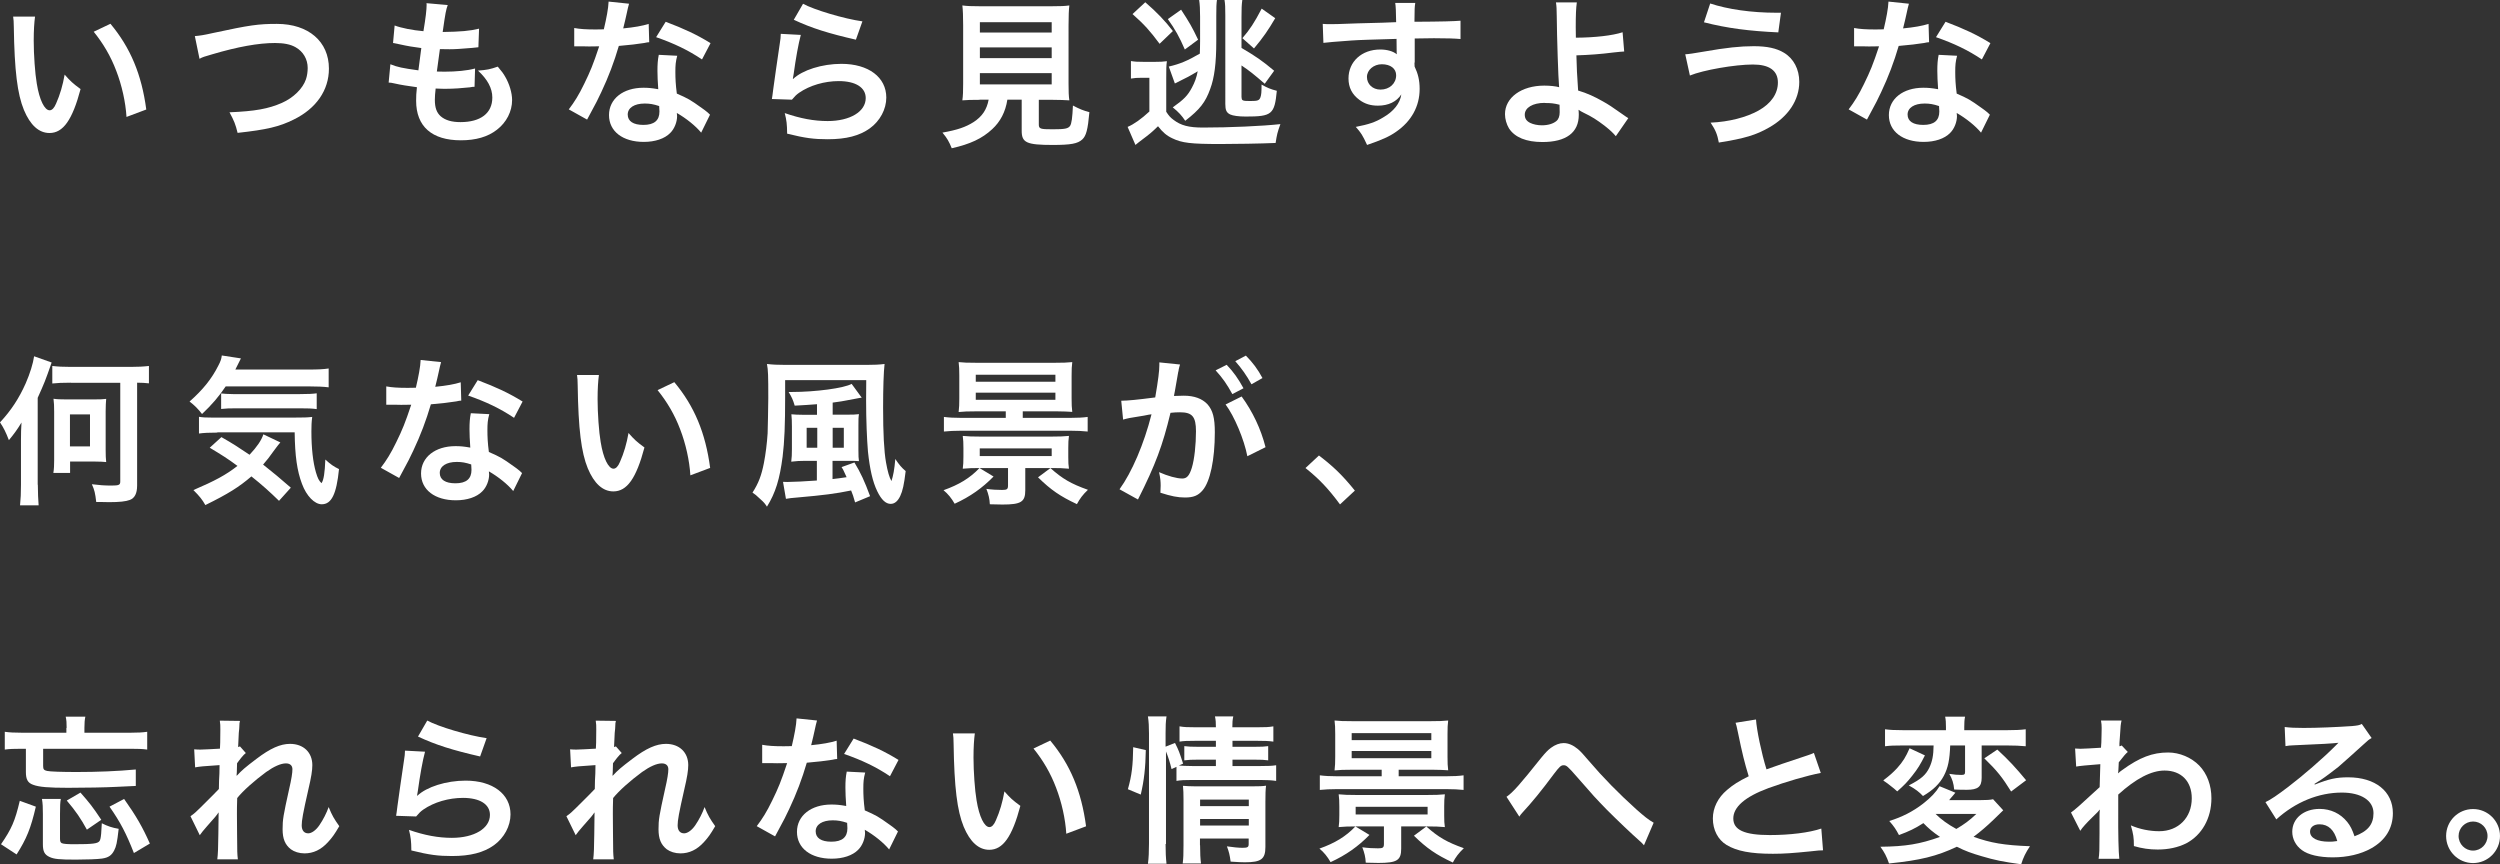 <?xml version="1.0" encoding="UTF-8"?><svg id="_イヤー_2" xmlns="http://www.w3.org/2000/svg" viewBox="0 0 188.34 65.1"><rect x="0" y="0" width="188.34" height="65.1" fill="#333333" stroke="none"/><defs><style>.cls-1{fill:#fff;}</style></defs><g id="layout"><g><path class="cls-1" d="M2.64,1.25c-.06,.44-.1,1.03-.1,1.82,0,1.04,.1,2.48,.23,3.22,.2,1.25,.59,2.02,.97,2.02,.18,0,.35-.18,.49-.52,.29-.65,.5-1.37,.64-2.17,.42,.48,.61,.66,1.2,1.09-.62,2.34-1.32,3.31-2.34,3.31-.8,0-1.45-.59-1.93-1.74-.49-1.2-.71-2.94-.76-6.26-.01-.42-.01-.5-.05-.77h1.64Zm5.68,.54c1.51,1.81,2.35,3.82,2.7,6.46l-1.49,.56c-.07-1.13-.35-2.38-.77-3.47-.41-1.09-.98-2.06-1.7-2.95l1.26-.6Z"/><path class="cls-1" d="M14.68,2.72c.41-.04,.6-.06,1.4-.24,2.74-.59,3.38-.68,4.78-.68,2.38,0,3.92,1.33,3.92,3.37,0,1.63-.96,3.01-2.66,3.84-1.09,.54-2.03,.76-4.22,1-.16-.65-.26-.9-.61-1.55,1.92-.08,2.93-.26,3.95-.71,.86-.38,1.57-1.07,1.81-1.78,.08-.24,.13-.54,.13-.85,0-.66-.34-1.24-.91-1.56-.38-.22-.89-.32-1.55-.32-1.25,0-2.8,.28-4.73,.85-.61,.18-.71,.2-.96,.34l-.35-1.7Z"/><path class="cls-1" d="M29.41,4.84c.55,.22,.89,.29,2.11,.46,.05-.43,.16-1.24,.22-1.68-.71-.1-.9-.12-1.72-.3-.17-.04-.23-.05-.41-.08l.12-1.32c.5,.19,1.36,.36,2.17,.43,.17-1.01,.24-1.63,.24-1.99,0-.04,0-.06-.01-.12l1.6,.14c-.13,.37-.17,.55-.38,2.03,1.36-.02,2.05-.08,2.74-.25l-.05,1.4c-.16,.01-.22,.02-.48,.05-.86,.07-1.25,.1-1.68,.1-.12,0-.23,0-.74-.01-.12,.88-.16,1.12-.23,1.69,.36,.01,.46,.01,.59,.01,.85,0,1.72-.08,2.29-.24l-.04,1.38c-.12,0-.16,0-.36,.04-.53,.06-1.24,.11-1.8,.11-.19,0-.3,0-.77-.02-.04,.32-.06,.64-.06,.85,0,.59,.13,.96,.44,1.24,.35,.3,.83,.44,1.49,.44,1.52,0,2.4-.67,2.4-1.85,0-.7-.36-1.37-1.08-2.03,.67-.05,.92-.1,1.49-.3,.3,.35,.43,.53,.56,.76,.31,.53,.52,1.21,.52,1.76,0,.85-.42,1.68-1.15,2.24-.68,.53-1.58,.79-2.71,.79-2.18,0-3.37-1.04-3.37-2.98,0-.31,.01-.61,.06-1.02-.72-.1-1.19-.17-1.67-.28-.25-.06-.29-.06-.46-.07l.13-1.38Z"/><path class="cls-1" d="M47.39,.28q-.07,.23-.19,.8c-.06,.29-.12,.53-.25,1.06,.83-.08,1.45-.19,1.92-.34l.04,1.38c-.13,.01-.16,.01-.38,.06-.43,.07-1.16,.16-1.91,.22-.35,1.2-.78,2.34-1.32,3.48-.28,.59-.38,.8-.84,1.64q-.16,.29-.23,.43l-1.38-.77c.42-.55,.76-1.09,1.16-1.92,.47-.96,.67-1.45,1.13-2.83-.54,.01-.61,.01-.76,.01-.16,0-.23,0-.48-.01h-.64v-1.38c.43,.08,.89,.11,1.62,.11,.14,0,.35,0,.61-.01,.2-.85,.34-1.57,.36-2.09l1.54,.16Zm5.44,9.72c-.43-.52-1.13-1.08-1.84-1.49,.01,.11,.02,.19,.02,.24,0,.44-.2,.96-.52,1.27-.42,.43-1.14,.67-1.99,.67-1.58,0-2.62-.79-2.62-2.02s1.07-2.06,2.59-2.06c.36,0,.61,.02,1.12,.11-.04-.55-.06-1.02-.06-1.38,0-.47,.02-.82,.1-1.21l1.39,.07c-.12,.44-.14,.72-.14,1.21s.02,.96,.11,1.64c.86,.38,.98,.44,1.9,1.1,.18,.12,.23,.17,.42,.32q.1,.1,.18,.17l-.66,1.34Zm-4.26-2.2c-.78,0-1.28,.32-1.28,.83s.43,.78,1.18,.78c.82,0,1.21-.34,1.21-1.01,0-.12-.02-.41-.02-.41-.42-.14-.71-.19-1.08-.19Zm4.32-3.32c-1.04-.7-2.11-1.21-3.46-1.68l.72-1.16c1.42,.54,2.32,.96,3.38,1.61l-.65,1.24Z"/><path class="cls-1" d="M60.33,2.63c-.18,.66-.38,1.78-.54,2.95q-.02,.17-.06,.35l.02,.02c.7-.67,2.18-1.14,3.64-1.14,2.04,0,3.38,1.01,3.38,2.54,0,.88-.47,1.76-1.24,2.32-.78,.56-1.78,.82-3.17,.82-1.03,0-1.69-.08-3.06-.42-.01-.74-.04-.98-.18-1.55,1.18,.41,2.21,.6,3.23,.6,1.69,0,2.87-.71,2.87-1.73,0-.8-.76-1.28-2.03-1.28-1.07,0-2.18,.32-2.99,.88-.22,.16-.29,.23-.54,.52l-1.51-.05c.04-.22,.04-.26,.1-.72,.1-.74,.29-2.08,.5-3.49,.05-.29,.06-.43,.07-.7l1.5,.08Zm.16-2.35c.83,.46,3.12,1.14,4.48,1.33l-.49,1.38c-2.05-.47-3.31-.86-4.68-1.5l.7-1.21Z"/><path class="cls-1" d="M73.8,7.52c-.58,0-.98,.01-1.3,.04,.05-.35,.06-.72,.06-1.27V1.91c0-.66-.02-1.19-.06-1.5,.36,.05,.71,.06,1.26,.06h5.53c.55,0,.92-.01,1.27-.06-.04,.29-.06,.84-.06,1.5V6.29c0,.58,.01,.94,.06,1.27-.31-.02-.78-.04-1.27-.04h-1.03v1.85c0,.34,.11,.37,1.04,.37s1.16-.05,1.31-.25c.12-.17,.18-.62,.22-1.54,.49,.26,.78,.38,1.24,.5-.12,1.33-.24,1.78-.54,2.06-.34,.31-.85,.41-2.21,.41-1.99,0-2.35-.17-2.35-1.07v-2.34h-1.08c-.14,.92-.53,1.66-1.14,2.22-.76,.71-1.67,1.13-3.05,1.44-.2-.5-.35-.76-.7-1.18,1.13-.2,1.76-.42,2.34-.79,.65-.42,1-.94,1.14-1.69h-.68Zm.02-5.07h5.41v-.78h-5.41v.78Zm0,1.93h5.41v-.81h-5.41v.81Zm0,1.98h5.41v-.85h-5.41v.85Z"/><path class="cls-1" d="M85.21,4.6c.3,.05,.49,.06,.96,.06h.83c.42,0,.6-.01,.91-.05-.05,.34-.05,.58-.05,1.3v2.51c.2,.31,.32,.44,.55,.61,.55,.42,1.14,.58,2.22,.58,1.99,0,4.48-.11,5.83-.26-.23,.64-.26,.78-.36,1.42-1.1,.05-3.13,.08-4.16,.08-2.23,0-2.9-.08-3.62-.43-.43-.2-.73-.46-1.08-.91-.48,.47-.66,.61-1.18,1-.23,.17-.31,.24-.52,.41l-.59-1.36c.46-.19,1.04-.6,1.64-1.16v-2.54h-.59c-.32,0-.52,.01-.8,.06v-1.3Zm1.07-4.43c.86,.74,1.51,1.42,2.08,2.17l-1,.96c-.73-.98-1.13-1.43-2.04-2.24l.96-.89Zm2.7,.56c.62,.95,.83,1.31,1.28,2.26l-1,.74c-.41-.95-.73-1.52-1.28-2.29l1-.71Zm-.91,4.28c.82-.19,1.39-.43,2.32-.97,.01-.37,.02-.59,.02-.96V1.27c0-.55-.02-.94-.07-1.27h1.34c-.04,.29-.05,.55-.05,1.22v1.9c0,1.63-.14,2.74-.46,3.59-.36,1-.78,1.54-1.88,2.39-.25-.38-.5-.66-.94-1.01,.86-.61,1.13-.9,1.44-1.48,.22-.41,.35-.76,.44-1.24-.6,.36-.74,.44-1.72,.92l-.46-1.28Zm5.47,2.34c0,.23,.08,.26,.65,.26s.68-.04,.77-.29c.06-.19,.08-.35,.08-.95,.42,.24,.68,.35,1.15,.47-.17,1.78-.37,1.94-2.34,1.94-.55,0-.96-.06-1.18-.16-.28-.14-.36-.34-.36-.78V1.16c0-.6-.01-.86-.06-1.16h1.34c-.05,.36-.06,.65-.06,1.28V3.61c1.1,.65,1.54,.95,2.46,1.72l-.71,.98c-.78-.68-1.14-.97-1.75-1.38v2.42Zm.06-4.48c.56-.65,.88-1.13,1.45-2.22l1.02,.72c-.52,.89-.91,1.46-1.6,2.28l-.88-.78Z"/><path class="cls-1" d="M106.56,4.72s.01,.14,.01,.29c.26,.55,.38,1.04,.38,1.69,0,1.31-.62,2.44-1.79,3.24-.5,.35-1.06,.6-2.17,.98-.34-.74-.46-.92-.85-1.36,.98-.19,1.48-.36,2.04-.7,.82-.47,1.3-1.08,1.39-1.75-.35,.55-.97,.85-1.76,.85-.55,0-.98-.13-1.39-.43-.56-.41-.83-.94-.83-1.62,0-1.27,1-2.18,2.39-2.18,.52,0,.97,.13,1.25,.36q-.01-.06-.01-.14s-.01-.7-.01-1.02c-1.72,.05-2.84,.08-3.37,.12q-1.81,.13-2.14,.18l-.05-1.43c.26,.02,.37,.02,.59,.02,.3,0,.49,0,2.04-.06,.78-.02,.9-.02,1.88-.05q.4-.01,1.02-.04-.01-1.14-.07-1.45h1.51c-.05,.36-.05,.38-.06,1.42,2.09-.01,3.02-.04,3.47-.08v1.38c-.43-.04-1.01-.06-2-.06-.29,0-.5,0-1.45,.02v1.81Zm-2.46,.12c-.61,0-1.12,.43-1.12,.96s.42,.95,1.02,.95c.68,0,1.18-.46,1.18-1.08,0-.5-.42-.83-1.08-.83Z"/><path class="cls-1" d="M118.79,.2c-.06,.4-.08,.98-.08,1.86,0,.17,0,.2,.01,.78,1.44-.01,2.76-.16,3.52-.41l.12,1.45q-.24,.01-.78,.07c-1.01,.13-1.87,.19-2.82,.22,.02,.94,.05,1.48,.13,2.65,.67,.2,1.24,.46,1.87,.82,.43,.24,.64,.38,1.55,1.02,.16,.11,.22,.16,.36,.24l-.94,1.36c-.22-.26-.41-.44-.85-.79-.58-.44-.95-.68-1.58-.98-.16-.08-.25-.13-.38-.22,.01,.1,.02,.2,.02,.38,0,1.34-.95,2.05-2.74,2.05-1.22,0-2.08-.35-2.52-1.03-.18-.3-.3-.7-.3-1.07,0-1.25,1.24-2.15,2.96-2.15,.44,0,.88,.05,1.12,.12t-.01-.12c-.05-.43-.16-3.71-.17-5.21-.01-.6-.01-.72-.06-1.06h1.57Zm-2.42,7.55c-.9,0-1.5,.36-1.5,.89,0,.29,.13,.48,.41,.62,.23,.11,.55,.18,.88,.18,.46,0,.85-.12,1.09-.32,.17-.14,.25-.37,.25-.67,0-.22-.01-.55-.01-.56-.44-.11-.66-.13-1.12-.13Z"/><path class="cls-1" d="M126.96,4.09q.31-.01,1.39-.2c1.7-.3,2.75-.41,3.77-.41s1.72,.16,2.27,.49c.74,.44,1.16,1.25,1.16,2.2,0,1.37-.83,2.62-2.28,3.44-.98,.56-1.82,.82-3.78,1.13-.12-.64-.25-.94-.62-1.5,1.39-.06,2.69-.4,3.61-.91,.95-.53,1.46-1.28,1.46-2.11,0-.9-.64-1.36-1.88-1.36-1.36,0-3.76,.42-4.75,.83l-.35-1.6Zm1.87-3.83c1.33,.44,3.11,.7,5,.7h.34l-.2,1.48c-2.18-.1-3.84-.31-5.6-.76l.47-1.42Z"/><path class="cls-1" d="M143.81,.28q-.07,.23-.19,.8c-.06,.29-.12,.53-.25,1.06,.83-.08,1.45-.19,1.92-.34l.04,1.38c-.13,.01-.16,.01-.38,.06-.43,.07-1.16,.16-1.91,.22-.35,1.2-.78,2.34-1.32,3.48-.28,.59-.38,.8-.84,1.64q-.16,.29-.23,.43l-1.38-.77c.42-.55,.76-1.09,1.16-1.92,.47-.96,.67-1.45,1.13-2.83-.54,.01-.61,.01-.76,.01-.16,0-.23,0-.48-.01h-.64v-1.38c.43,.08,.89,.11,1.62,.11,.14,0,.35,0,.61-.01,.2-.85,.34-1.57,.36-2.09l1.54,.16Zm5.44,9.72c-.43-.52-1.13-1.08-1.84-1.49,.01,.11,.02,.19,.02,.24,0,.44-.2,.96-.52,1.27-.42,.43-1.14,.67-1.99,.67-1.58,0-2.62-.79-2.62-2.02s1.07-2.06,2.59-2.06c.36,0,.61,.02,1.12,.11-.04-.55-.06-1.02-.06-1.38,0-.47,.02-.82,.1-1.21l1.39,.07c-.12,.44-.14,.72-.14,1.21s.02,.96,.11,1.64c.86,.38,.98,.44,1.9,1.1,.18,.12,.23,.17,.42,.32q.1,.1,.18,.17l-.66,1.34Zm-4.26-2.2c-.78,0-1.28,.32-1.28,.83s.43,.78,1.18,.78c.82,0,1.21-.34,1.21-1.01,0-.12-.02-.41-.02-.41-.42-.14-.71-.19-1.08-.19Zm4.32-3.32c-1.04-.7-2.11-1.21-3.46-1.68l.72-1.16c1.42,.54,2.32,.96,3.38,1.61l-.65,1.24Z"/><path class="cls-1" d="M2.85,36.52c0,.65,.03,1.1,.06,1.55H1.51c.05-.48,.07-.92,.07-1.55v-3.35c0-.59,.01-.85,.04-1.34-.28,.47-.55,.85-.95,1.33-.23-.6-.4-.94-.67-1.34,.84-.9,1.44-1.82,1.94-2.95,.32-.73,.55-1.48,.63-2.03l1.32,.47c-.47,1.36-.55,1.55-1.05,2.66v6.55Zm2.48-7.69c-.6,0-1.05,.02-1.39,.06v-1.32c.4,.05,.83,.07,1.38,.07h4.54c.49,0,.94-.02,1.36-.07v1.31c-.32-.04-.48-.04-.89-.05v7.75c0,.59-.18,.94-.54,1.08-.31,.12-.8,.17-1.57,.17-.08,0-.28,0-.53-.01h-.44c-.08-.68-.13-.9-.33-1.34,.56,.07,.96,.1,1.47,.1,.58,0,.67-.05,.67-.31v-7.43h-3.72Zm2.63,5.04c0,.47,.01,.66,.04,.94-.24-.02-.44-.04-.92-.04h-1.8v.86h-1.26c.05-.3,.06-.6,.06-.95v-3.67c0-.42-.01-.67-.05-.97,.25,.04,.54,.05,.96,.05h2.09c.48,0,.68-.01,.92-.04-.02,.28-.04,.47-.04,.94v2.88Zm-2.69-.24h1.51v-2.41h-1.51v2.41Z"/><path class="cls-1" d="M17.01,29.1c-.53,.79-1.06,1.4-1.79,2.09-.31-.4-.56-.65-.94-.94,1.02-.9,1.68-1.73,2.17-2.71,.16-.3,.23-.5,.26-.76l1.44,.22q-.11,.2-.42,.84h5.53c.68,0,1.1-.02,1.5-.08v1.42c-.4-.05-.86-.07-1.5-.07h-6.26Zm4.02,8.64c-.72-.7-1.26-1.19-2.09-1.85-.92,.79-1.74,1.31-3.47,2.16-.24-.42-.42-.65-.9-1.13,1.63-.7,2.45-1.14,3.32-1.82-.73-.54-1.14-.8-2.09-1.37l.88-.8c.88,.5,1.27,.76,2.12,1.33,.56-.6,.9-1.09,1.04-1.54l1.28,.61c-.12,.13-.25,.31-.52,.67-.29,.41-.48,.66-.78,1,.73,.58,1.33,1.07,2.09,1.74l-.9,1Zm-4.66-5.15c-.62,0-1.02,.02-1.38,.07v-1.26c.28,.05,.56,.06,1.03,.06h6.1c.79,0,1.04-.01,1.4-.05-.05,.38-.06,.7-.06,1.09,0,1.27,.12,2.32,.34,3.08,.14,.47,.22,.62,.42,.82,.17-.23,.25-.79,.29-1.78,.4,.37,.64,.53,1.03,.72-.19,1.88-.56,2.65-1.3,2.65-.54,0-1.15-.62-1.49-1.54-.37-.98-.53-2.11-.55-3.88h-5.83Zm.29-2.95c.16,.02,.54,.05,.9,.05h5.03c.6,0,1.01-.02,1.27-.06v1.19c-.36-.05-.67-.06-1.27-.06h-4.79c-.49,0-.82,.01-1.14,.05v-1.16Z"/><path class="cls-1" d="M33.23,27.28q-.07,.23-.19,.8c-.06,.29-.12,.53-.25,1.06,.83-.08,1.45-.19,1.92-.34l.04,1.38c-.13,.01-.16,.01-.38,.06-.43,.07-1.16,.16-1.91,.22-.35,1.2-.78,2.34-1.32,3.48-.28,.59-.38,.8-.84,1.64q-.16,.29-.23,.43l-1.38-.77c.42-.55,.76-1.09,1.16-1.92,.47-.96,.67-1.45,1.13-2.83-.54,.01-.61,.01-.76,.01-.16,0-.23,0-.48-.01h-.64v-1.38c.43,.08,.89,.11,1.62,.11,.14,0,.35,0,.61-.01,.2-.85,.34-1.57,.36-2.09l1.54,.16Zm5.44,9.72c-.43-.52-1.13-1.08-1.84-1.49,.01,.11,.02,.19,.02,.24,0,.44-.2,.96-.52,1.27-.42,.43-1.14,.67-1.99,.67-1.58,0-2.62-.79-2.62-2.02s1.07-2.06,2.59-2.06c.36,0,.61,.02,1.12,.11-.04-.55-.06-1.02-.06-1.38,0-.47,.02-.82,.1-1.21l1.39,.07c-.12,.44-.14,.72-.14,1.21s.02,.96,.11,1.64c.86,.38,.98,.44,1.9,1.1,.18,.12,.23,.17,.42,.32q.1,.1,.18,.17l-.66,1.34Zm-4.26-2.2c-.78,0-1.28,.32-1.28,.83s.43,.78,1.18,.78c.82,0,1.21-.34,1.21-1.01,0-.12-.02-.41-.02-.41-.42-.14-.71-.19-1.08-.19Zm4.32-3.32c-1.04-.7-2.11-1.21-3.46-1.68l.72-1.16c1.42,.54,2.32,.96,3.38,1.61l-.65,1.24Z"/><path class="cls-1" d="M45.12,28.25c-.06,.44-.1,1.03-.1,1.82,0,1.04,.1,2.48,.23,3.22,.2,1.25,.59,2.02,.97,2.02,.18,0,.35-.18,.49-.52,.29-.65,.5-1.37,.64-2.17,.42,.48,.61,.66,1.2,1.09-.62,2.34-1.32,3.31-2.34,3.31-.8,0-1.45-.59-1.93-1.74-.49-1.2-.71-2.94-.76-6.26-.01-.42-.01-.5-.05-.77h1.64Zm5.68,.54c1.51,1.81,2.35,3.82,2.7,6.46l-1.49,.56c-.07-1.13-.35-2.38-.77-3.47-.41-1.09-.98-2.06-1.7-2.95l1.26-.6Z"/><path class="cls-1" d="M59.15,29.83c0,2.21-.05,3.42-.19,4.57-.22,1.7-.53,2.72-1.18,3.77-.17-.25-.2-.3-.49-.56-.36-.34-.37-.34-.6-.5,.46-.71,.68-1.31,.86-2.23,.13-.67,.23-1.46,.28-2.23,.01-.35,.05-2.02,.05-2.66,0-1.7-.01-2.1-.1-2.57,.41,.05,.8,.07,1.43,.07h6.05c.6,0,1-.02,1.38-.07-.07,.61-.11,1.84-.11,3.28,0,1.94,.07,3.3,.22,4.14,.12,.68,.25,1.14,.41,1.4,.13-.4,.22-.85,.29-1.66,.29,.43,.47,.65,.78,.91-.12,1.02-.23,1.5-.41,1.88-.19,.4-.43,.59-.72,.59-.37,0-.7-.31-1.01-.95-.35-.72-.56-1.67-.7-2.98-.08-.91-.14-2.41-.14-3.85q0-.48,.01-1.54h-6.11v1.19Zm2.42,.62c-.67,.05-.94,.07-1.7,.11-.12-.42-.24-.68-.46-1.03h.24c1.81,0,3.94-.29,4.51-.61l.76,1.04q-.06,0-.16,.02s-.38,.07-1.01,.19c-.29,.06-.38,.07-1.02,.16v.91h1.06c.46,0,.72-.01,.92-.04-.04,.26-.04,.41-.04,.91v1.8c0,.43,.01,.64,.04,.83-.23-.02-.36-.02-.78-.02h-1.21v1.37c.35-.04,.53-.06,1.06-.14q-.05-.12-.16-.35c-.08-.19-.12-.26-.22-.41l.97-.35c.47,.78,.76,1.4,1.18,2.54l-1.13,.47c-.12-.42-.19-.65-.3-.9-1.16,.24-2.12,.36-3.95,.52-.47,.04-.79,.07-.96,.11l-.22-1.28c.11,.01,.2,.01,.32,.01,.42,0,1.43-.05,2.23-.11v-1.48h-.97c-.29,0-.55,.01-.96,.06,.04-.3,.05-.56,.05-.95v-1.7c0-.37-.01-.65-.04-.92,.23,.02,.49,.04,.95,.04h.98v-.79Zm-.8,1.78v1.5h.8v-1.5h-.8Zm2.8,1.5v-1.5h-.84v1.5h.84Z"/><path class="cls-1" d="M74.85,35.9c-.84,.86-1.75,1.51-2.93,2.05-.24-.42-.5-.74-.84-1.02,1.16-.41,1.99-.91,2.71-1.67l1.06,.64Zm-1.39-4.91c-.53,0-.85,.01-1.24,.05,.04-.31,.05-.61,.05-1.04v-1.69c0-.44-.01-.73-.05-1.03,.38,.04,.66,.05,1.28,.05h6.01c.56,0,.88-.01,1.27-.05-.04,.3-.05,.55-.05,1.03v1.69c0,.48,.01,.72,.05,1.03-.34-.02-.67-.04-1.1-.04h-2.63v.49h3.62c.52,0,.9-.02,1.27-.07v1.1c-.38-.04-.79-.06-1.27-.06h-8.3c-.47,0-.86,.02-1.26,.06v-1.1c.38,.05,.78,.07,1.26,.07h3.4v-.49h-2.32Zm.34,4.27c-.48,0-.88,.01-1.27,.05,.04-.29,.05-.5,.05-.91v-.65c0-.37-.01-.61-.05-.91,.37,.04,.76,.05,1.27,.05h5.46c.52,0,.9-.01,1.27-.05-.04,.29-.05,.52-.05,.91v.69c0,.4,.01,.61,.05,.87-.43-.04-.77-.05-1.27-.05h-2.02v1.67c0,.88-.31,1.08-1.72,1.08-.16,0-.52-.01-.95-.02-.02-.43-.1-.74-.26-1.16,.43,.06,.82,.08,1.19,.08s.44-.06,.44-.34v-1.31h-2.15Zm-.29-6.5h6v-.53h-6v.53Zm0,1.36h6v-.54h-6v.54Zm.3,3.66v.58h5.42v-.58h-5.42Zm5.33,1.49c.9,.8,1.55,1.18,2.82,1.63-.4,.38-.61,.67-.83,1.08-1.26-.59-1.96-1.07-2.93-2.02l.94-.7Z"/><path class="cls-1" d="M88.77,27.98c-.06,.35-.14,.84-.26,1.49q-.04,.2-.07,.36c.36-.01,.53-.02,.74-.02,.79,0,1.38,.22,1.78,.64,.41,.46,.56,1.03,.56,2.12,0,2.06-.35,3.71-.92,4.37-.34,.4-.7,.54-1.33,.54-.55,0-1.04-.1-1.85-.36,.01-.23,.02-.41,.02-.53,0-.31-.02-.55-.12-1.02,.65,.29,1.33,.48,1.75,.48,.35,0,.54-.23,.72-.82,.19-.62,.31-1.72,.31-2.74,0-1.1-.28-1.43-1.2-1.43-.25,0-.44,.01-.72,.04-.59,2.46-1.13,3.91-2.45,6.53l-1.39-.77c.92-1.26,1.85-3.42,2.41-5.65q-.18,.02-.56,.1l-1.09,.18c-.19,.04-.32,.07-.49,.12l-.14-1.42c.54-.01,1.16-.07,2.56-.25,.23-1.33,.31-2.02,.31-2.42v-.22l1.56,.16c-.04,.1-.07,.25-.1,.37l-.02,.16Zm3.65-.49c.53,.56,.85,1.02,1.26,1.76l-.84,.44c-.4-.73-.73-1.21-1.26-1.79l.84-.42Zm1.12,2.38c.83,1.14,1.45,2.44,1.8,3.82l-1.37,.68c-.24-1.26-.98-3.02-1.64-3.9l1.21-.6Zm.74-.92c-.36-.66-.76-1.22-1.22-1.74l.8-.42c.54,.55,.88,1.01,1.25,1.69l-.83,.47Z"/><path class="cls-1" d="M99.37,34.32c1.1,.84,1.78,1.5,2.7,2.64l-1.12,1.04c-.88-1.19-1.56-1.91-2.6-2.74l1.02-.95Z"/><path class="cls-1" d="M.07,63.61c.8-1.16,1.06-1.75,1.42-3.28l1.21,.44c-.38,1.64-.7,2.42-1.45,3.6l-1.18-.77Zm4.95-8.77c0-.41-.01-.56-.07-.85h1.48c-.05,.23-.07,.48-.07,.84v.37h3.49c.54,0,.89-.02,1.24-.07v1.34c-.36-.05-.7-.06-1.25-.06H3.25v1.3c0,.24,.06,.32,.3,.37,.22,.05,1.12,.08,2.22,.08,1.56,0,3.08-.06,4.46-.19v1.24q-.4,.01-1.5,.07c-.73,.04-2.35,.07-3.6,.07-1.48,0-2.2-.06-2.64-.23-.4-.14-.54-.41-.54-.96v-1.75h-.35c-.54,0-.89,.01-1.24,.06v-1.34c.35,.05,.71,.07,1.28,.07h3.36v-.36Zm-.5,8.33c0,.22,.04,.3,.13,.35,.14,.06,.42,.08,.96,.08,1.38,0,1.74-.05,1.88-.23,.06-.07,.1-.23,.13-.55,0-.07,.02-.34,.05-.8,.43,.22,.79,.34,1.27,.42-.12,1.06-.18,1.32-.34,1.63-.19,.37-.43,.54-.91,.61-.34,.05-1.19,.08-1.98,.08-1.24,0-1.64-.04-1.98-.2-.37-.17-.5-.41-.5-.95v-2.28c0-.5-.01-.79-.07-1.14h1.42c-.05,.29-.06,.54-.06,1.14v1.84Zm2.03-.66c-.46-.84-.83-1.39-1.52-2.2l1.03-.6c.68,.77,.92,1.07,1.57,2.05l-1.08,.74Zm3.54,1.76c-.58-1.48-1.02-2.33-1.84-3.5l1.1-.58c.92,1.3,1.4,2.14,1.94,3.36l-1.21,.72Z"/><path class="cls-1" d="M17.86,58.42c.35-.38,.6-.6,1.46-1.25,1.04-.79,1.8-1.13,2.53-1.13,1.01,0,1.68,.64,1.68,1.6,0,.4-.08,.91-.3,1.84-.41,1.81-.5,2.32-.5,2.7s.18,.6,.49,.6c.26,0,.59-.24,.84-.61,.29-.42,.55-.94,.7-1.37,.26,.64,.41,.89,.8,1.44-.36,.62-.53,.85-.84,1.19-.53,.59-1.12,.86-1.78,.86-.4,0-.77-.12-1.03-.31-.43-.34-.62-.78-.62-1.51s.05-1.02,.49-3.01c.18-.77,.25-1.24,.25-1.51s-.17-.44-.49-.44c-.38,0-.9,.23-1.49,.65-.88,.65-1.73,1.4-2.18,1.96-.02,.54-.02,.88-.02,1.21q0,.1,.01,1.43c.01,1.5,.01,1.54,.06,1.98h-1.55q.07-.49,.08-1.91t.02-1.61h-.02c-.11,.18-.24,.34-.85,1.02-.26,.3-.43,.5-.55,.68l-.7-1.43c.28-.19,.47-.37,.78-.68q1.13-1.12,1.36-1.37c.01-.58,.01-.71,.04-1.18,0-.28,.01-.3,.01-.62-1.27,.08-1.51,.11-1.84,.17l-.07-1.36c.22,.02,.32,.02,.49,.02,.23,0,.89-.04,1.45-.07q.01-.18,.02-.46c0-.34,.01-.71,.01-.98,0-.31,0-.4-.04-.67l1.52,.02c-.04,.14-.04,.17-.05,.44,0,.06-.01,.22-.04,.46-.01,.24-.02,.34-.05,1.07,.01,0,.06-.02,.14-.05l.44,.5c-.12,.1-.17,.14-.35,.36q-.06,.06-.17,.22c-.05,.07-.07,.1-.14,.19l-.02,.71s-.01,.07-.02,.22h.01Z"/><path class="cls-1" d="M32.02,56.63c-.18,.66-.38,1.78-.54,2.95q-.02,.17-.06,.35l.02,.02c.7-.67,2.18-1.14,3.64-1.14,2.04,0,3.38,1.01,3.38,2.54,0,.88-.47,1.76-1.24,2.32-.78,.56-1.78,.82-3.17,.82-1.03,0-1.69-.08-3.06-.42-.01-.74-.04-.98-.18-1.55,1.18,.41,2.21,.6,3.23,.6,1.69,0,2.87-.71,2.87-1.73,0-.8-.76-1.28-2.03-1.28-1.07,0-2.18,.32-2.99,.88-.22,.16-.29,.23-.54,.52l-1.51-.05c.04-.22,.04-.26,.1-.72,.1-.74,.29-2.08,.5-3.49,.05-.29,.06-.43,.07-.7l1.5,.08Zm.16-2.35c.83,.46,3.12,1.14,4.48,1.33l-.49,1.38c-2.05-.47-3.31-.86-4.68-1.5l.7-1.21Z"/><path class="cls-1" d="M46.18,58.42c.35-.38,.6-.6,1.46-1.25,1.04-.79,1.8-1.13,2.53-1.13,1.01,0,1.68,.64,1.68,1.6,0,.4-.08,.91-.3,1.84-.41,1.81-.5,2.32-.5,2.7s.18,.6,.49,.6c.26,0,.59-.24,.84-.61,.29-.42,.55-.94,.7-1.37,.26,.64,.41,.89,.8,1.44-.36,.62-.53,.85-.84,1.19-.53,.59-1.12,.86-1.78,.86-.4,0-.77-.12-1.03-.31-.43-.34-.62-.78-.62-1.51s.05-1.02,.49-3.01c.18-.77,.25-1.24,.25-1.51s-.17-.44-.49-.44c-.38,0-.9,.23-1.49,.65-.88,.65-1.73,1.4-2.18,1.96-.02,.54-.02,.88-.02,1.21q0,.1,.01,1.43c.01,1.5,.01,1.54,.06,1.98h-1.55q.07-.49,.08-1.91t.02-1.61h-.02c-.11,.18-.24,.34-.85,1.02-.26,.3-.43,.5-.55,.68l-.7-1.43c.28-.19,.47-.37,.78-.68q1.13-1.12,1.36-1.37c.01-.58,.01-.71,.04-1.18,0-.28,.01-.3,.01-.62-1.27,.08-1.51,.11-1.84,.17l-.07-1.36c.22,.02,.32,.02,.49,.02,.23,0,.89-.04,1.45-.07q.01-.18,.02-.46c0-.34,.01-.71,.01-.98,0-.31,0-.4-.04-.67l1.52,.02c-.04,.14-.04,.17-.05,.44,0,.06-.01,.22-.04,.46-.01,.24-.02,.34-.05,1.07,.01,0,.06-.02,.14-.05l.44,.5c-.12,.1-.17,.14-.35,.36q-.06,.06-.17,.22c-.05,.07-.07,.1-.14,.19l-.02,.71s-.01,.07-.02,.22h.01Z"/><path class="cls-1" d="M61.55,54.28q-.07,.23-.19,.8c-.06,.29-.12,.53-.25,1.06,.83-.08,1.45-.19,1.92-.34l.04,1.38c-.13,.01-.16,.01-.38,.06-.43,.07-1.16,.16-1.91,.22-.35,1.2-.78,2.34-1.32,3.48-.28,.59-.38,.8-.84,1.64q-.16,.29-.23,.43l-1.38-.77c.42-.55,.76-1.09,1.16-1.92,.47-.96,.67-1.45,1.13-2.83-.54,.01-.61,.01-.76,.01-.16,0-.23,0-.48-.01h-.64v-1.38c.43,.08,.89,.11,1.62,.11,.14,0,.35,0,.61-.01,.2-.85,.34-1.57,.36-2.09l1.54,.16Zm5.44,9.72c-.43-.52-1.13-1.08-1.84-1.49,.01,.11,.02,.19,.02,.24,0,.44-.2,.96-.52,1.27-.42,.43-1.14,.67-1.99,.67-1.58,0-2.62-.79-2.62-2.02s1.07-2.06,2.59-2.06c.36,0,.61,.02,1.12,.11-.04-.55-.06-1.02-.06-1.38,0-.47,.02-.82,.1-1.21l1.39,.07c-.12,.44-.14,.72-.14,1.21s.02,.96,.11,1.64c.86,.38,.98,.44,1.9,1.1,.18,.12,.23,.17,.42,.32q.1,.1,.18,.17l-.66,1.34Zm-4.26-2.2c-.78,0-1.28,.32-1.28,.83s.43,.78,1.18,.78c.82,0,1.21-.34,1.21-1.01,0-.12-.02-.41-.02-.41-.42-.14-.71-.19-1.08-.19Zm4.32-3.32c-1.04-.7-2.11-1.21-3.46-1.68l.72-1.16c1.42,.54,2.32,.96,3.38,1.61l-.65,1.24Z"/><path class="cls-1" d="M73.44,55.25c-.06,.44-.1,1.03-.1,1.82,0,1.04,.1,2.48,.23,3.22,.2,1.25,.59,2.02,.97,2.02,.18,0,.35-.18,.49-.52,.29-.65,.5-1.37,.64-2.17,.42,.48,.61,.66,1.2,1.09-.62,2.34-1.32,3.31-2.34,3.31-.8,0-1.45-.59-1.93-1.74-.49-1.2-.71-2.94-.76-6.26-.01-.42-.01-.5-.05-.77h1.64Zm5.68,.54c1.51,1.81,2.35,3.82,2.7,6.46l-1.49,.56c-.07-1.13-.35-2.38-.77-3.47-.41-1.09-.98-2.06-1.7-2.95l1.26-.6Z"/><path class="cls-1" d="M84.97,59.46c.3-1.06,.38-1.8,.4-3.17l.95,.22c-.02,1.31-.13,2.3-.38,3.35l-.96-.4Zm2.84,4.12c0,.62,.02,1.04,.07,1.49h-1.4c.06-.41,.08-.95,.08-1.52v-8.3c0-.53-.02-.86-.08-1.28h1.4c-.06,.42-.07,.72-.07,1.28v1l.71-.28c.3,.6,.32,.67,.61,1.56l-.32,.14c.3,.02,.54,.04,1.01,.04h1.78v-.48h-1.37c-.47,0-.67,.01-1.01,.05v-1.07c.31,.04,.53,.05,1.02,.05h1.36v-.45h-1.55c-.64,0-.86,.01-1.19,.06v-1.15c.35,.06,.6,.07,1.25,.07h1.49c0-.36-.01-.54-.07-.82h1.38c-.06,.29-.07,.44-.07,.82h1.84c.66,0,.9-.01,1.25-.07v1.15c-.35-.05-.65-.06-1.22-.06h-1.86v.45h1.69c.52,0,.71-.01,1-.05v1.07c-.29-.04-.53-.05-1.02-.05h-1.67v.48h2.1c.58,0,.86-.01,1.19-.06v1.18c-.36-.05-.7-.07-1.19-.07h-5.11c-.59,0-.88,.01-1.21,.07v-1.06l-.37,.17c-.12-.5-.24-.88-.42-1.33v6.98Zm2.6,.1c0,.59,.02,1.01,.07,1.37h-1.38c.05-.4,.06-.67,.06-1.37v-3.46c0-.46-.01-.68-.04-1.02,.29,.02,.54,.04,.96,.04h4.22c.53,0,.83-.01,1.08-.05-.04,.29-.05,.65-.05,1.24v3.38c0,.91-.32,1.15-1.54,1.15-.26,0-.49-.01-1.08-.05-.07-.52-.12-.72-.28-1.15,.49,.07,.88,.11,1.18,.11,.38,0,.46-.05,.46-.29v-.41h-3.67v.5Zm3.67-2.95v-.49h-3.67v.49h3.67Zm0,1.46v-.49h-3.67v.49h3.67Z"/><path class="cls-1" d="M103.17,62.9c-.84,.86-1.75,1.51-2.93,2.05-.24-.42-.5-.74-.84-1.02,1.16-.41,1.99-.91,2.71-1.67l1.06,.64Zm-1.39-4.91c-.53,0-.85,.01-1.24,.05,.04-.31,.05-.61,.05-1.04v-1.69c0-.44-.01-.73-.05-1.03,.38,.04,.66,.05,1.28,.05h6.01c.56,0,.88-.01,1.27-.05-.04,.3-.05,.55-.05,1.03v1.69c0,.48,.01,.72,.05,1.03-.34-.02-.67-.04-1.1-.04h-2.63v.49h3.62c.52,0,.9-.02,1.27-.07v1.1c-.38-.04-.79-.06-1.27-.06h-8.3c-.47,0-.86,.02-1.26,.06v-1.1c.38,.05,.78,.07,1.26,.07h3.4v-.49h-2.32Zm.34,4.27c-.48,0-.88,.01-1.27,.05,.04-.29,.05-.5,.05-.91v-.65c0-.37-.01-.61-.05-.91,.37,.04,.76,.05,1.27,.05h5.46c.52,0,.9-.01,1.27-.05-.04,.29-.05,.52-.05,.91v.69c0,.4,.01,.61,.05,.87-.43-.04-.77-.05-1.27-.05h-2.02v1.67c0,.88-.31,1.08-1.72,1.08-.16,0-.52-.01-.95-.02-.02-.43-.1-.74-.26-1.16,.43,.06,.82,.08,1.19,.08s.44-.06,.44-.34v-1.31h-2.15Zm-.29-6.5h6v-.53h-6v.53Zm0,1.36h6v-.54h-6v.54Zm.3,3.66v.58h5.42v-.58h-5.42Zm5.33,1.49c.9,.8,1.55,1.18,2.82,1.63-.4,.38-.61,.67-.83,1.08-1.26-.59-1.96-1.07-2.93-2.02l.94-.7Z"/><path class="cls-1" d="M113.48,60.04c.52-.36,1.03-.95,2.62-2.94,.31-.38,.52-.6,.74-.76,.32-.24,.66-.36,.96-.36,.36,0,.72,.16,1.08,.46,.17,.14,.43,.42,.8,.86,1.09,1.28,2.26,2.47,3.59,3.67,.61,.54,.91,.78,1.31,1.01l-.73,1.7c-.12-.14-.17-.19-.35-.35-.62-.55-1.57-1.45-2.45-2.33-.91-.94-.94-.97-2.22-2.44-.74-.85-.82-.91-1.04-.91-.19,0-.31,.11-.72,.65-.98,1.32-1.64,2.12-2.36,2.9-.13,.14-.16,.18-.25,.32l-.97-1.5Z"/><path class="cls-1" d="M132.29,54.2c.05,.8,.41,2.53,.79,3.76q.78-.29,3.11-1.06c.22-.07,.28-.1,.46-.18l.52,1.51c-1.04,.2-2.62,.66-3.96,1.15-1.75,.65-2.63,1.42-2.63,2.28s.82,1.25,2.75,1.25c1.5,0,2.98-.18,3.88-.49l.13,1.64c-.26,0-.32,.01-.97,.08-1.3,.13-1.97,.18-2.81,.18-1.67,0-2.71-.2-3.48-.66-.66-.4-1.04-1.14-1.04-2,0-.8,.38-1.57,1.07-2.15,.47-.4,.85-.64,1.63-1.03-.3-.97-.5-1.78-.8-3.25-.12-.58-.13-.6-.19-.78l1.56-.25Z"/><path class="cls-1" d="M150.92,61.04q-.18,.16-.72,.7c-.54,.52-1.01,.92-1.52,1.3,1.27,.46,2.3,.64,4.25,.71-.31,.46-.52,.88-.66,1.36-1.39-.19-1.98-.31-2.99-.61-.78-.23-1.2-.38-1.86-.71-1.52,.72-2.76,1.02-5.11,1.26-.18-.53-.35-.85-.65-1.26,1.91-.02,2.98-.2,4.49-.74-.54-.37-.84-.62-1.25-1.04-.62,.4-1.08,.62-1.84,.9-.22-.42-.37-.65-.73-1.06,.95-.29,1.79-.72,2.54-1.3,.61-.48,.97-.86,1.25-1.32l1.19,.49q-.06,.08-.2,.24s-.07,.08-.16,.18c-.02,.04-.06,.08-.11,.14h2.27c.54,0,.85-.02,1.04-.07l.77,.84Zm-5.9-4.14c-.34,.68-.54,1.01-.96,1.54-.37,.47-.6,.71-1.13,1.18-.12-.1-.2-.17-.25-.22q-.31-.25-.47-.37l-.2-.14s-.1-.06-.13-.1c.5-.38,.73-.59,1.04-.92,.44-.49,.66-.85,.94-1.5l1.16,.54Zm-1.68-.74c-.61,0-.96,.01-1.33,.06v-1.28c.35,.05,.76,.07,1.42,.07h3.17v-.24c0-.32-.01-.54-.06-.78h1.5c-.05,.24-.06,.46-.06,.77v.25h3.18c.64,0,1.07-.02,1.45-.07v1.28c-.4-.04-.84-.06-1.42-.06h-1.9v2.44c0,.67-.28,.9-1.12,.9-.38,0-.71-.01-.95-.02-.04-.46-.14-.79-.37-1.18,.37,.06,.62,.08,.91,.08,.23,0,.28-.05,.28-.23v-1.99h-1.12c-.04,1.08-.16,1.68-.48,2.29-.32,.6-.79,1.06-1.57,1.52-.28-.3-.56-.52-1.07-.8,.94-.48,1.28-.79,1.55-1.34,.22-.47,.31-.91,.32-1.67h-2.34Zm2.48,5.16c.4,.4,.92,.78,1.56,1.13,.61-.36,.97-.62,1.51-1.13h-3.07Zm4.66-4.84c.84,.77,1.4,1.38,2.16,2.3l-1.13,.85c-.66-1.06-1.04-1.55-2.02-2.5l.98-.66Z"/><path class="cls-1" d="M156.01,61.22c.28-.19,.74-.6,2.17-1.92,.02-.73,.02-.74,.05-1.73q-1.45,.11-1.82,.18l-.08-1.36c.19,.01,.29,.02,.4,.02,.22,0,.88-.04,1.55-.08,.02-.31,.04-.47,.04-.9,0-.23,.01-.4,.01-.5v-.12c0-.19-.01-.29-.05-.53h1.55c-.07,.32-.07,.34-.12,1.16q-.01,.23-.04,.56v.22c.08-.02,.11-.02,.17-.06l.46,.49c-.17,.14-.25,.24-.68,.78-.02,.52-.04,.78-.05,.82h.02c.05-.06,.13-.13,.29-.24,1.31-.95,2.28-1.32,3.46-1.32,.86,0,1.74,.37,2.34,.98,.6,.62,.92,1.5,.92,2.47,0,1.51-.72,2.78-1.91,3.4-.61,.3-1.32,.46-2.14,.46-.61,0-1.18-.08-1.79-.26,0-.64-.04-.9-.23-1.56,.67,.29,1.42,.44,2.14,.44,1.44,0,2.45-1.02,2.45-2.48,0-1.28-.79-2.09-2.05-2.09-1,0-2.17,.61-3.49,1.81v1.25c-.01,1.72,.02,3.06,.08,3.59h-1.56c.06-.36,.07-.71,.07-1.92v-1.07c0-.34,0-.47,.02-.71h-.02c-.08,.12-.17,.22-.53,.56-.43,.42-.77,.79-.92,1.03l-.7-1.38Z"/><path class="cls-1" d="M174.38,59.11c1.09-.43,1.62-.55,2.52-.55,2.05,0,3.37,1.06,3.37,2.7,0,1.14-.56,2.05-1.63,2.65-.78,.44-1.8,.68-2.9,.68-1.01,0-1.85-.19-2.33-.55-.46-.34-.72-.84-.72-1.38,0-1,.86-1.72,2.06-1.72,.84,0,1.57,.35,2.08,.98,.24,.3,.37,.56,.55,1.08,1-.37,1.43-.89,1.43-1.74,0-.94-.92-1.55-2.38-1.55-1.75,0-3.5,.71-4.94,2.02l-.82-1.3c.42-.2,.9-.53,1.69-1.13,1.12-.85,2.68-2.2,3.59-3.12,.02-.02,.14-.14,.22-.22h-.01c-.46,.05-1.22,.1-3.4,.19-.26,.01-.35,.02-.58,.06l-.06-1.44c.41,.05,.76,.07,1.42,.07,1.02,0,2.48-.06,3.65-.14,.42-.04,.55-.06,.74-.16l.74,1.06c-.2,.11-.29,.18-.62,.49-.6,.55-1.48,1.33-1.88,1.68-.22,.18-1.08,.83-1.32,.98q-.3,.2-.49,.31l.02,.02Zm.36,2.99c-.43,0-.71,.22-.71,.55,0,.48,.54,.76,1.43,.76,.23,0,.29,0,.62-.05-.22-.83-.67-1.26-1.34-1.26Z"/><path class="cls-1" d="M188.34,62.98c0,1.13-.91,2.04-2.03,2.04s-2.03-.91-2.03-2.04,.91-2.03,2.03-2.03,2.03,.91,2.03,2.03Zm-3.12,0c0,.61,.49,1.1,1.09,1.1s1.09-.49,1.09-1.1-.49-1.09-1.09-1.09-1.09,.49-1.09,1.09Z"/></g></g></svg>
